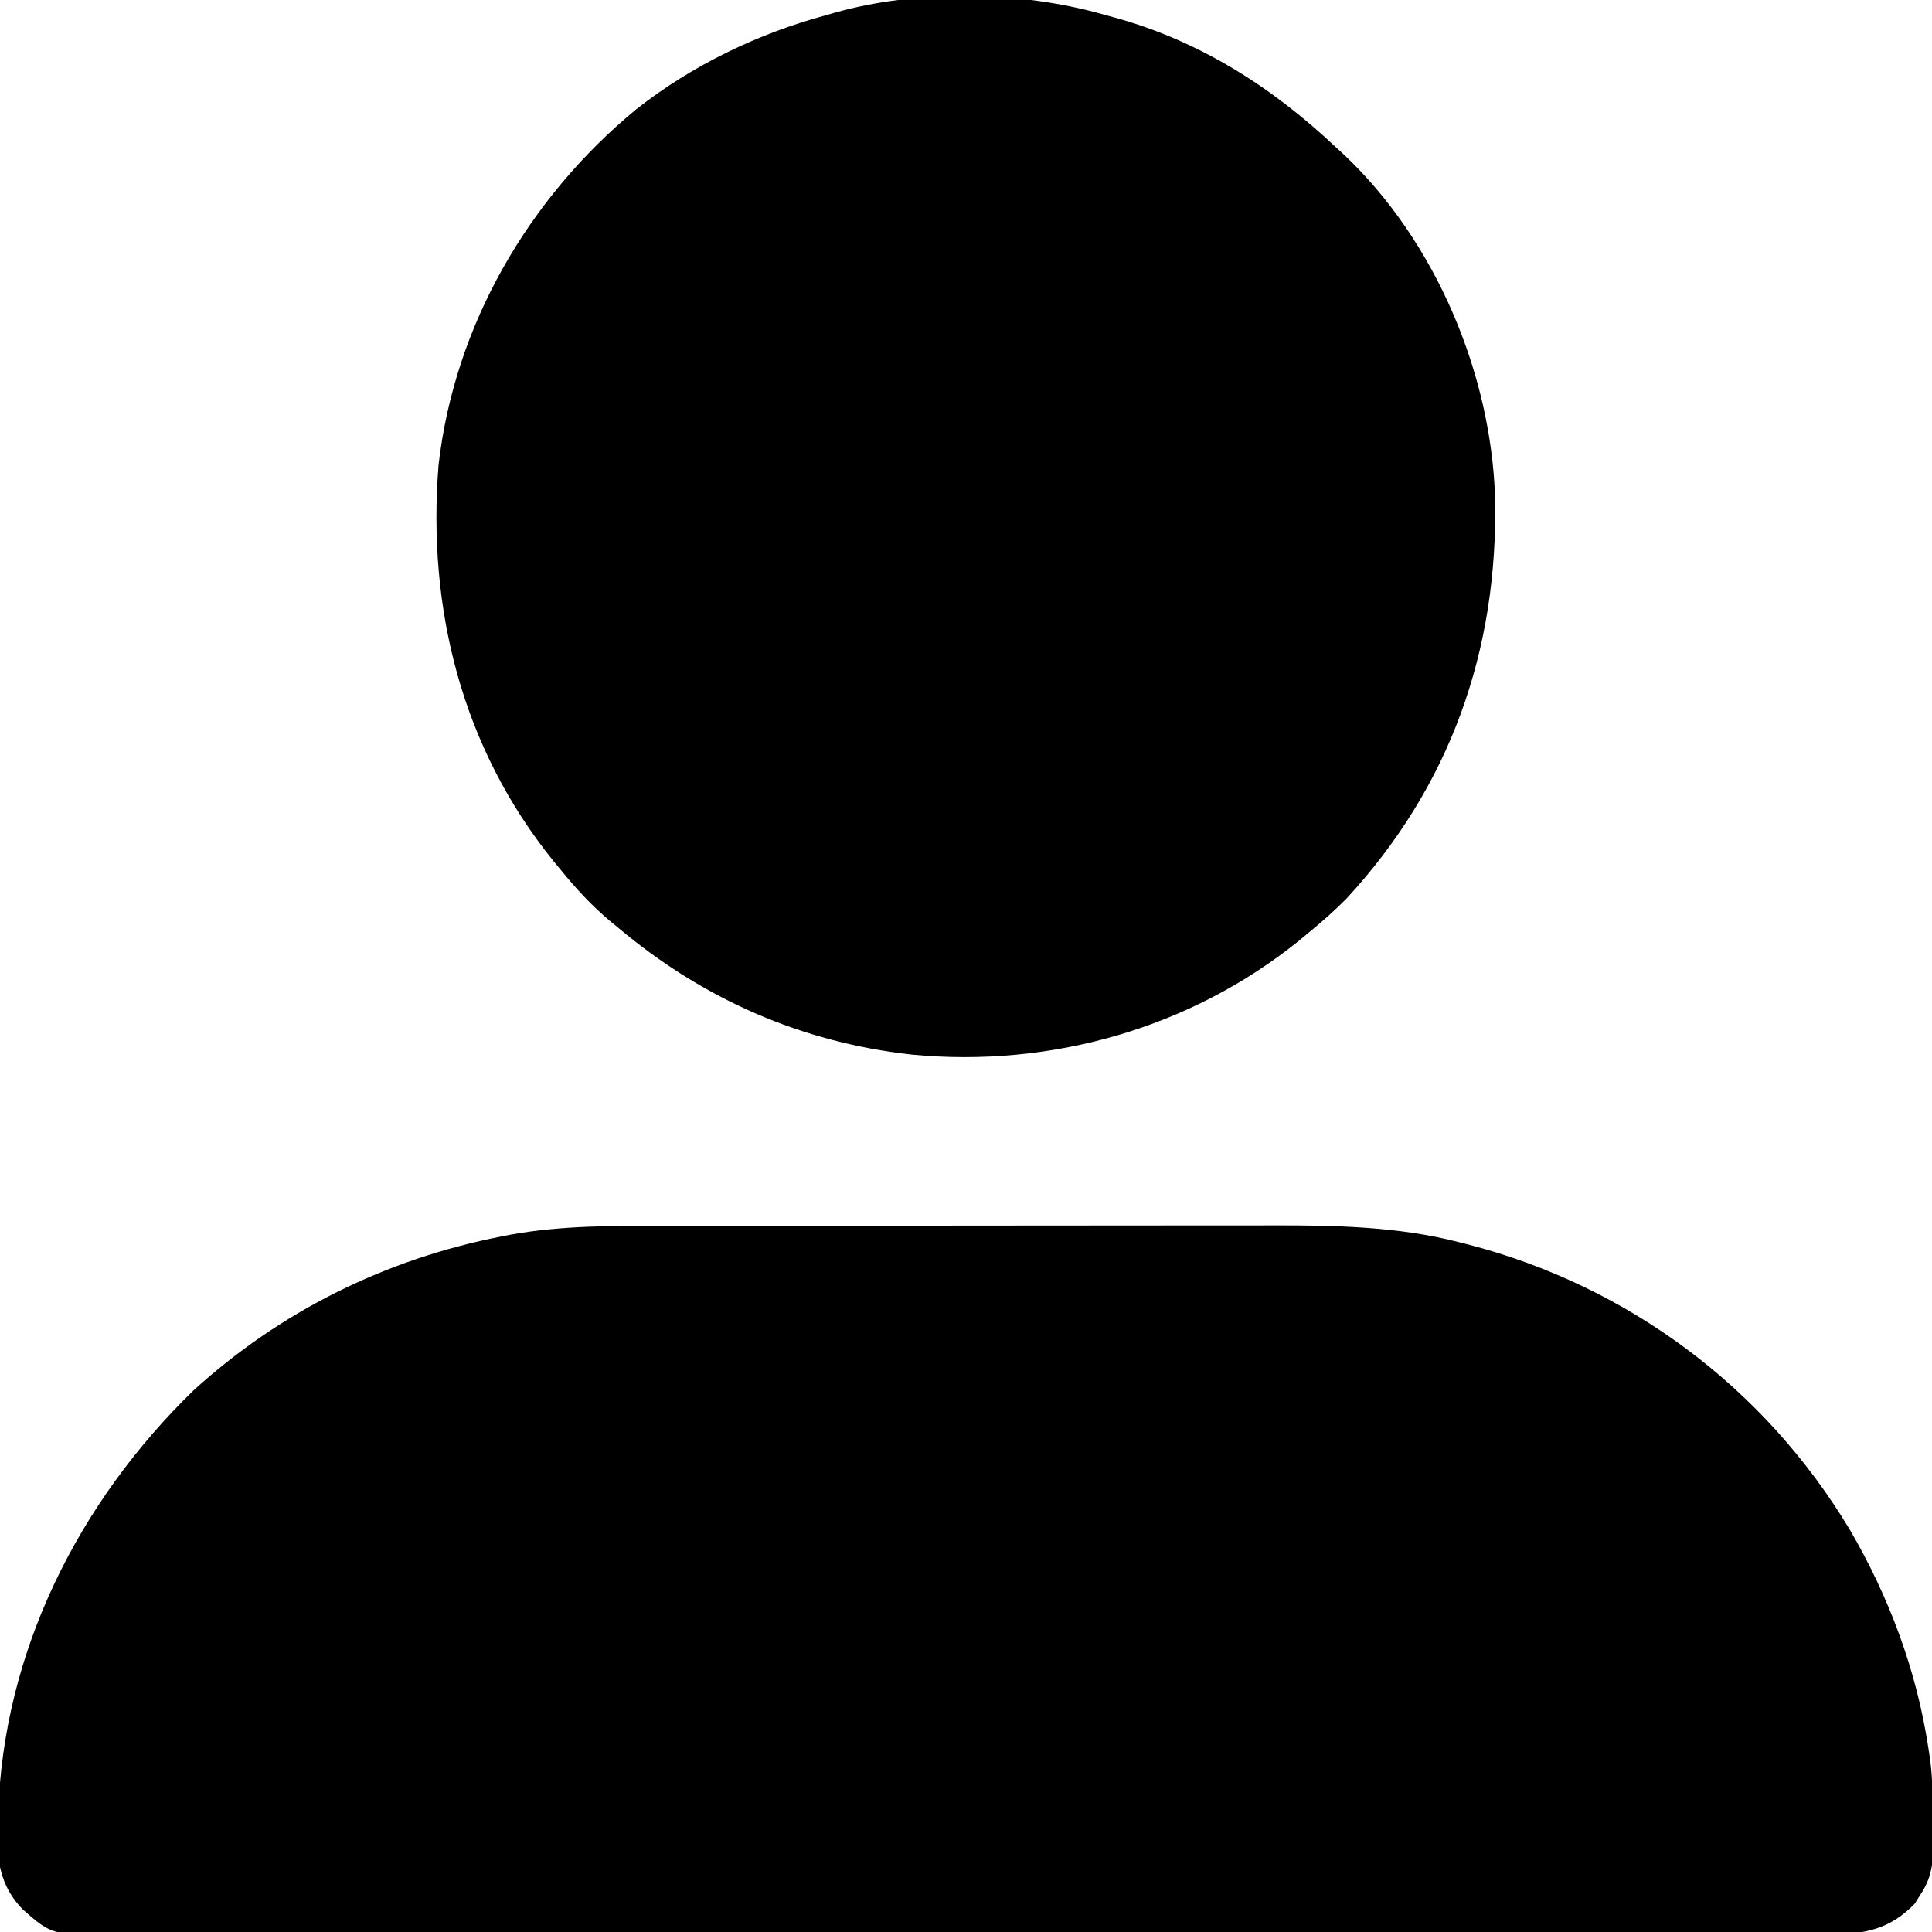 <?xml version="1.0" encoding="UTF-8"?>
<svg version="1.1" xmlns="http://www.w3.org/2000/svg" width="512" height="512">
<path d="M0 0 C1.919 -0.003 3.837 -0.006 5.756 -0.01 C10.93 -0.019 16.104 -0.021 21.278 -0.022 C24.522 -0.023 27.766 -0.025 31.011 -0.027 C42.362 -0.037 53.714 -0.041 65.065 -0.04 C75.592 -0.039 86.119 -0.05 96.646 -0.066 C105.728 -0.079 114.811 -0.084 123.893 -0.084 C129.298 -0.083 134.702 -0.086 140.107 -0.097 C145.198 -0.107 150.29 -0.106 155.381 -0.099 C157.232 -0.098 159.082 -0.1 160.933 -0.107 C177.32 -0.157 194.247 0.197 210.193 4.333 C211.05 4.548 211.906 4.763 212.788 4.984 C255.151 16.029 291.163 42.881 313.715 80.408 C324.139 98.191 331.449 117.728 334.568 138.145 C334.751 139.343 334.934 140.54 335.123 141.774 C335.802 147.423 335.791 153.088 335.818 158.77 C335.849 160.429 335.849 160.429 335.881 162.122 C335.908 167.893 335.867 172.181 332.568 177.145 C332.032 177.991 331.496 178.837 330.943 179.708 C324.329 186.496 317.747 187.687 308.501 187.81 C305.777 187.819 303.054 187.803 300.33 187.787 C298.35 187.793 296.369 187.802 294.389 187.813 C288.956 187.835 283.523 187.827 278.089 187.814 C272.226 187.804 266.363 187.824 260.5 187.84 C249.018 187.866 237.536 187.865 226.053 187.853 C216.721 187.845 207.389 187.846 198.056 187.853 C196.715 187.854 195.373 187.855 194.032 187.856 C192.01 187.858 189.989 187.86 187.967 187.861 C169.176 187.877 150.385 187.882 131.594 187.867 C130.532 187.866 130.532 187.866 129.449 187.865 C123.698 187.86 117.948 187.855 112.198 187.85 C89.767 187.831 67.337 187.84 44.906 187.873 C19.697 187.909 -5.512 187.926 -30.721 187.913 C-33.41 187.912 -36.098 187.91 -38.786 187.909 C-39.448 187.909 -40.11 187.909 -40.792 187.908 C-50.78 187.904 -60.768 187.914 -70.756 187.932 C-82.115 187.953 -93.474 187.952 -104.834 187.924 C-110.63 187.91 -116.425 187.906 -122.221 187.928 C-127.528 187.948 -132.834 187.94 -138.14 187.91 C-140.059 187.904 -141.977 187.908 -143.896 187.923 C-162.546 188.061 -162.546 188.061 -170.432 181.145 C-175.685 175.701 -177.138 169.698 -177.113 162.293 C-177.074 161.254 -177.035 160.215 -176.994 159.145 C-176.971 158.047 -176.947 156.949 -176.923 155.818 C-175.587 112.878 -155.689 73.297 -125.131 43.602 C-102.055 22.597 -74.176 8.82 -43.619 2.833 C-42.809 2.673 -41.998 2.514 -41.163 2.349 C-27.557 -0.119 -13.774 -0.004 0 0 Z " fill="#000000" transform="translate(176.432,324.855)"/>
<path d="M0 0 C0.735 0.198 1.469 0.397 2.226 0.601 C24.841 6.801 44.061 19.014 61 35 C61.737 35.673 62.475 36.346 63.234 37.039 C87.473 59.989 102.231 95.066 103.219 128.203 C103.974 168.465 91.349 204.318 63.84 234.133 C60.717 237.302 57.449 240.192 54 243 C53.089 243.761 52.177 244.521 51.238 245.305 C22.396 268.538 -14.534 278.999 -51.304 275.485 C-80.505 272.27 -106.557 260.832 -129 242 C-130.189 241.024 -130.189 241.024 -131.402 240.027 C-136.096 236.073 -140.123 231.751 -144 227 C-145.16 225.596 -145.16 225.596 -146.344 224.164 C-170.559 194.201 -179.818 157.327 -176.782 119.264 C-172.557 82.233 -153.01 48.586 -124.441 24.992 C-109.592 13.3 -92.198 4.914 -74 0 C-73.282 -0.207 -72.564 -0.415 -71.825 -0.628 C-49.443 -6.924 -22.269 -6.433 0 0 Z " fill="#000000" transform="translate(293,4)"/>
</svg>
